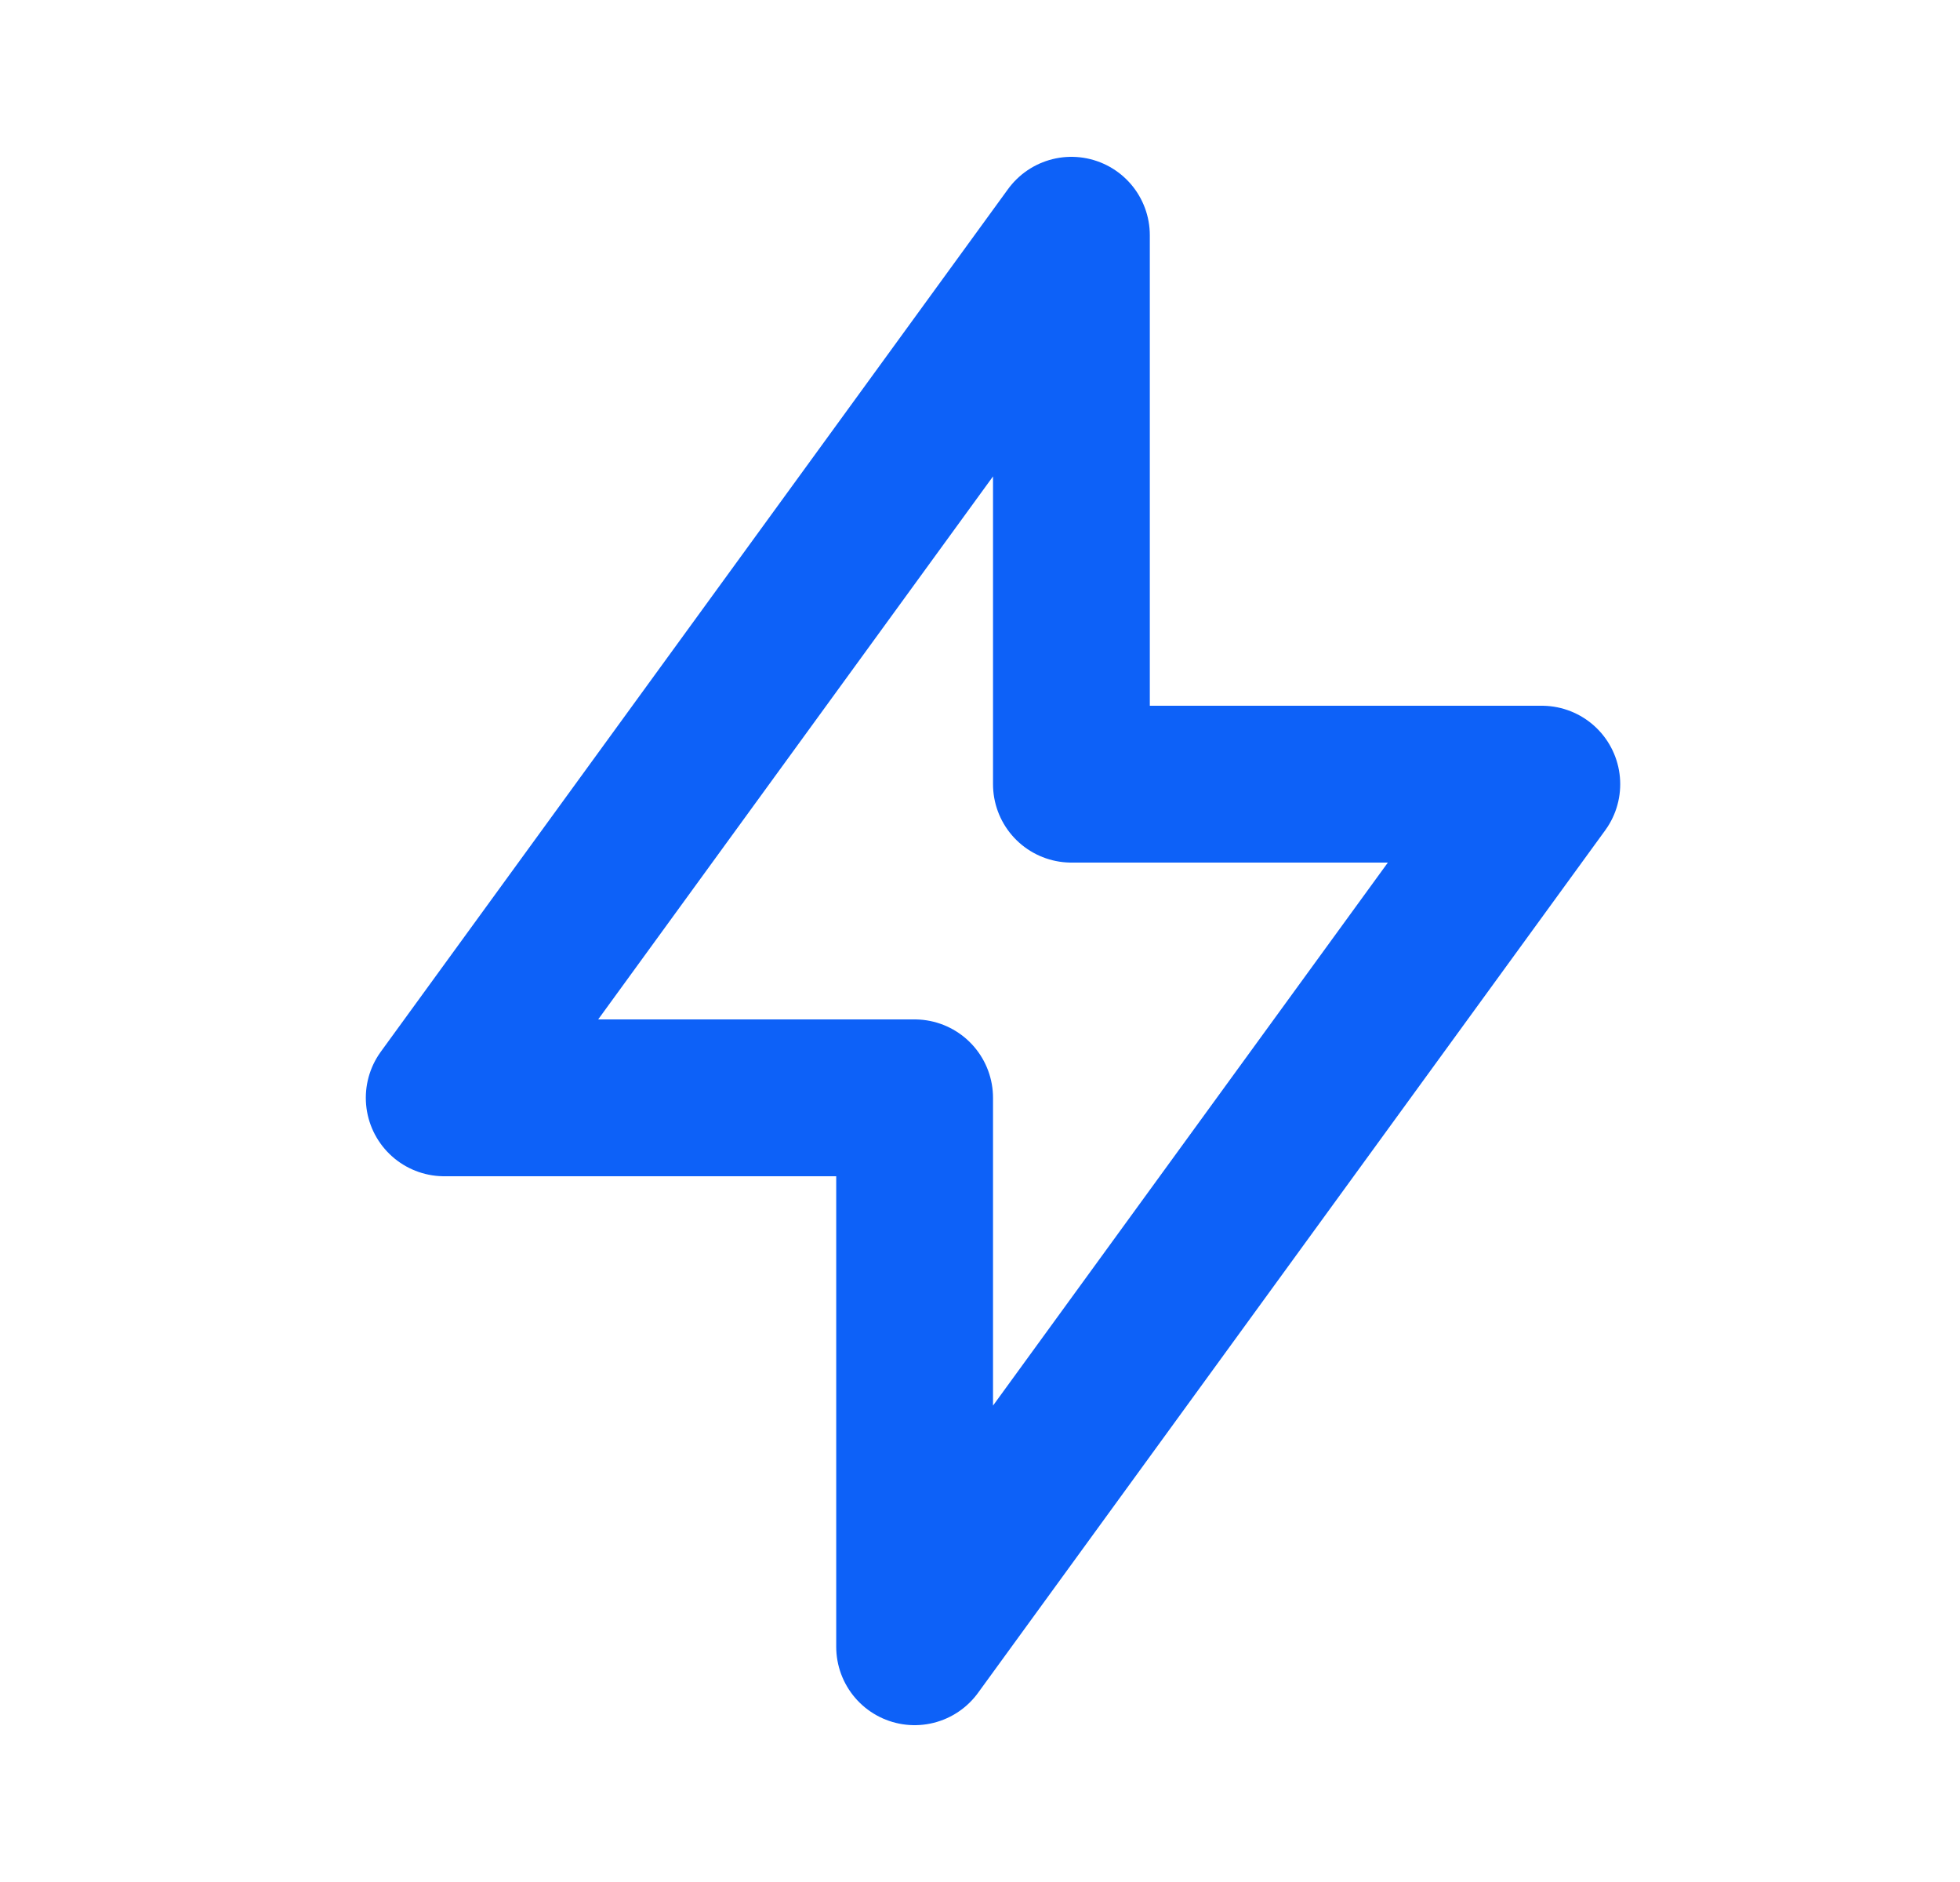 <svg width="25" height="24" viewBox="0 0 25 24" fill="none" xmlns="http://www.w3.org/2000/svg">
<path d="M13.666 3V10H19.666L11.666 21V14H5.666L13.666 3Z" stroke="#0D61F8" stroke-width="2" stroke-linecap="round" stroke-linejoin="round"/>
</svg>
